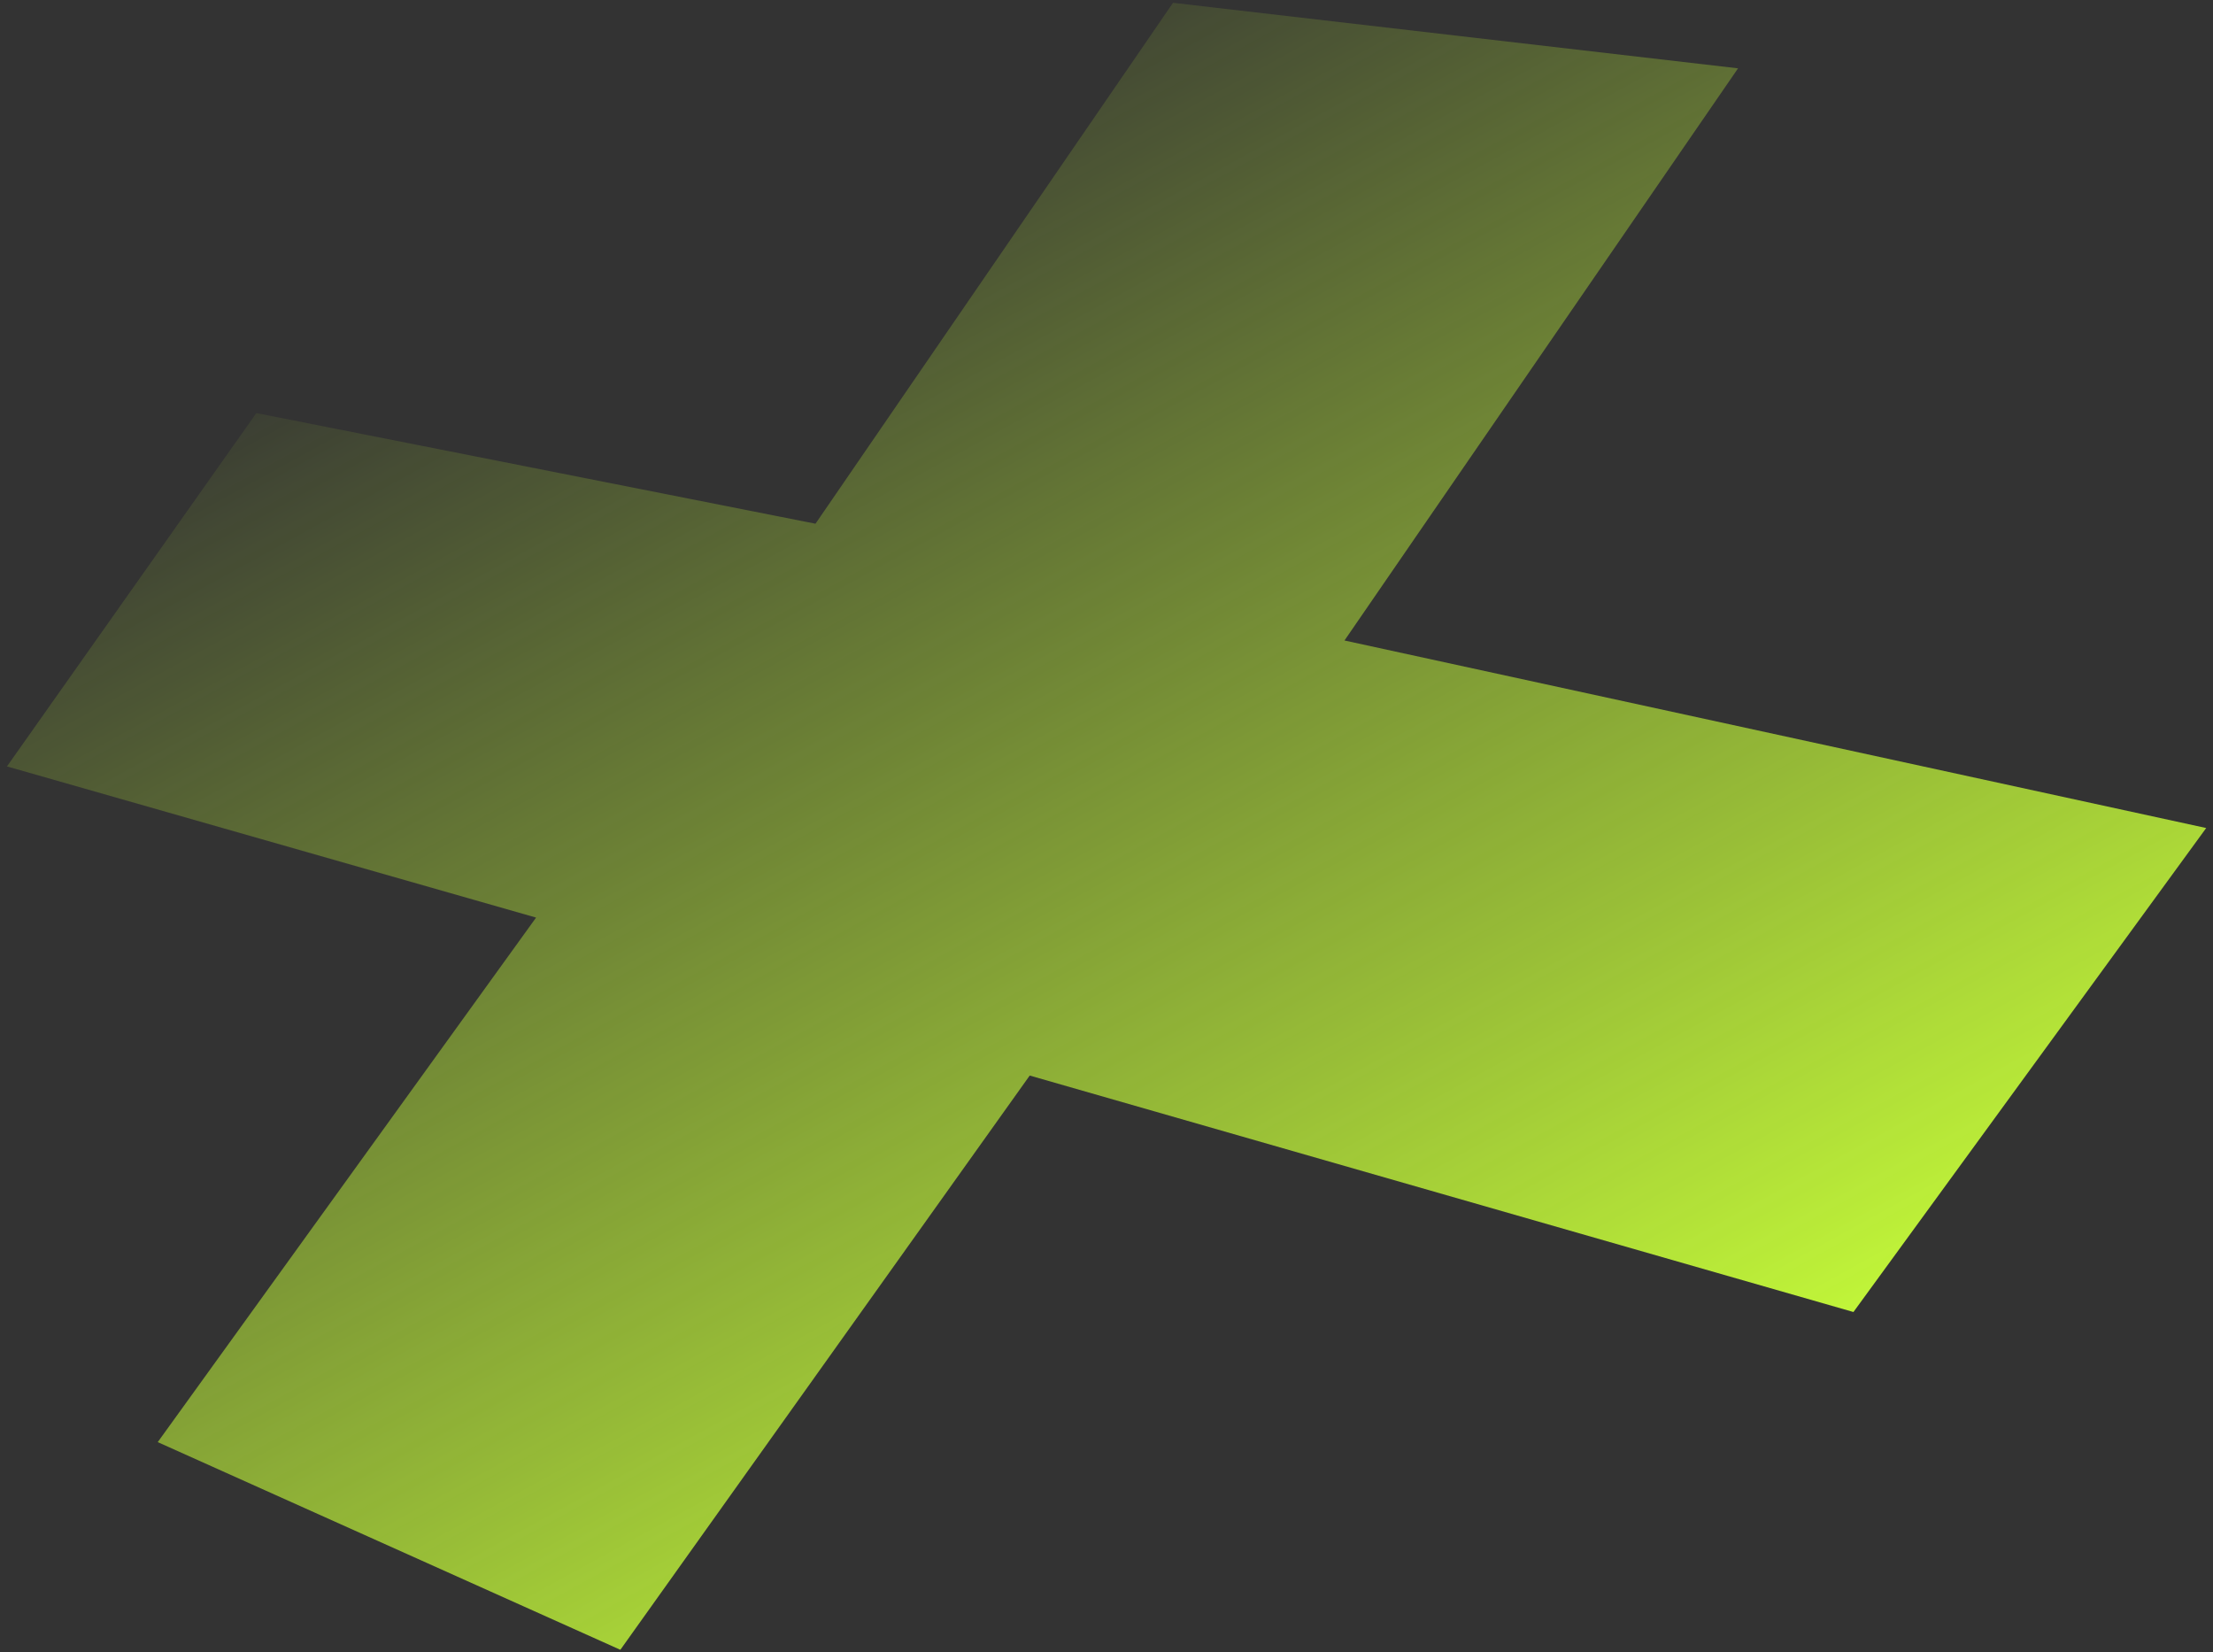 <svg xmlns="http://www.w3.org/2000/svg" width="217" height="162" viewBox="0 0 217 162" fill="none"><rect x="0" y="0" width="217" height="162" fill="#333333" stroke="none"/><path fill="url(#plus5a)" d="m15.467 141.391 45.363 20.361 40.141-56.301 80.772 23.184 34.59-47.452-84.498-18.387 38.593-56.097L115.022.275 79.964 51.348 25.136 40.5.683 75.142l51.884 14.821-37.1 51.428Z"/><defs><linearGradient id="plus5a" x1="220.028" x2="94.835" y1="218.475" y2="-9.255" gradientUnits="userSpaceOnUse"><stop offset=".341" stop-color="#C8FF39"/><stop offset="1" stop-color="#C8FF39" stop-opacity="0"/></linearGradient></defs></svg>

